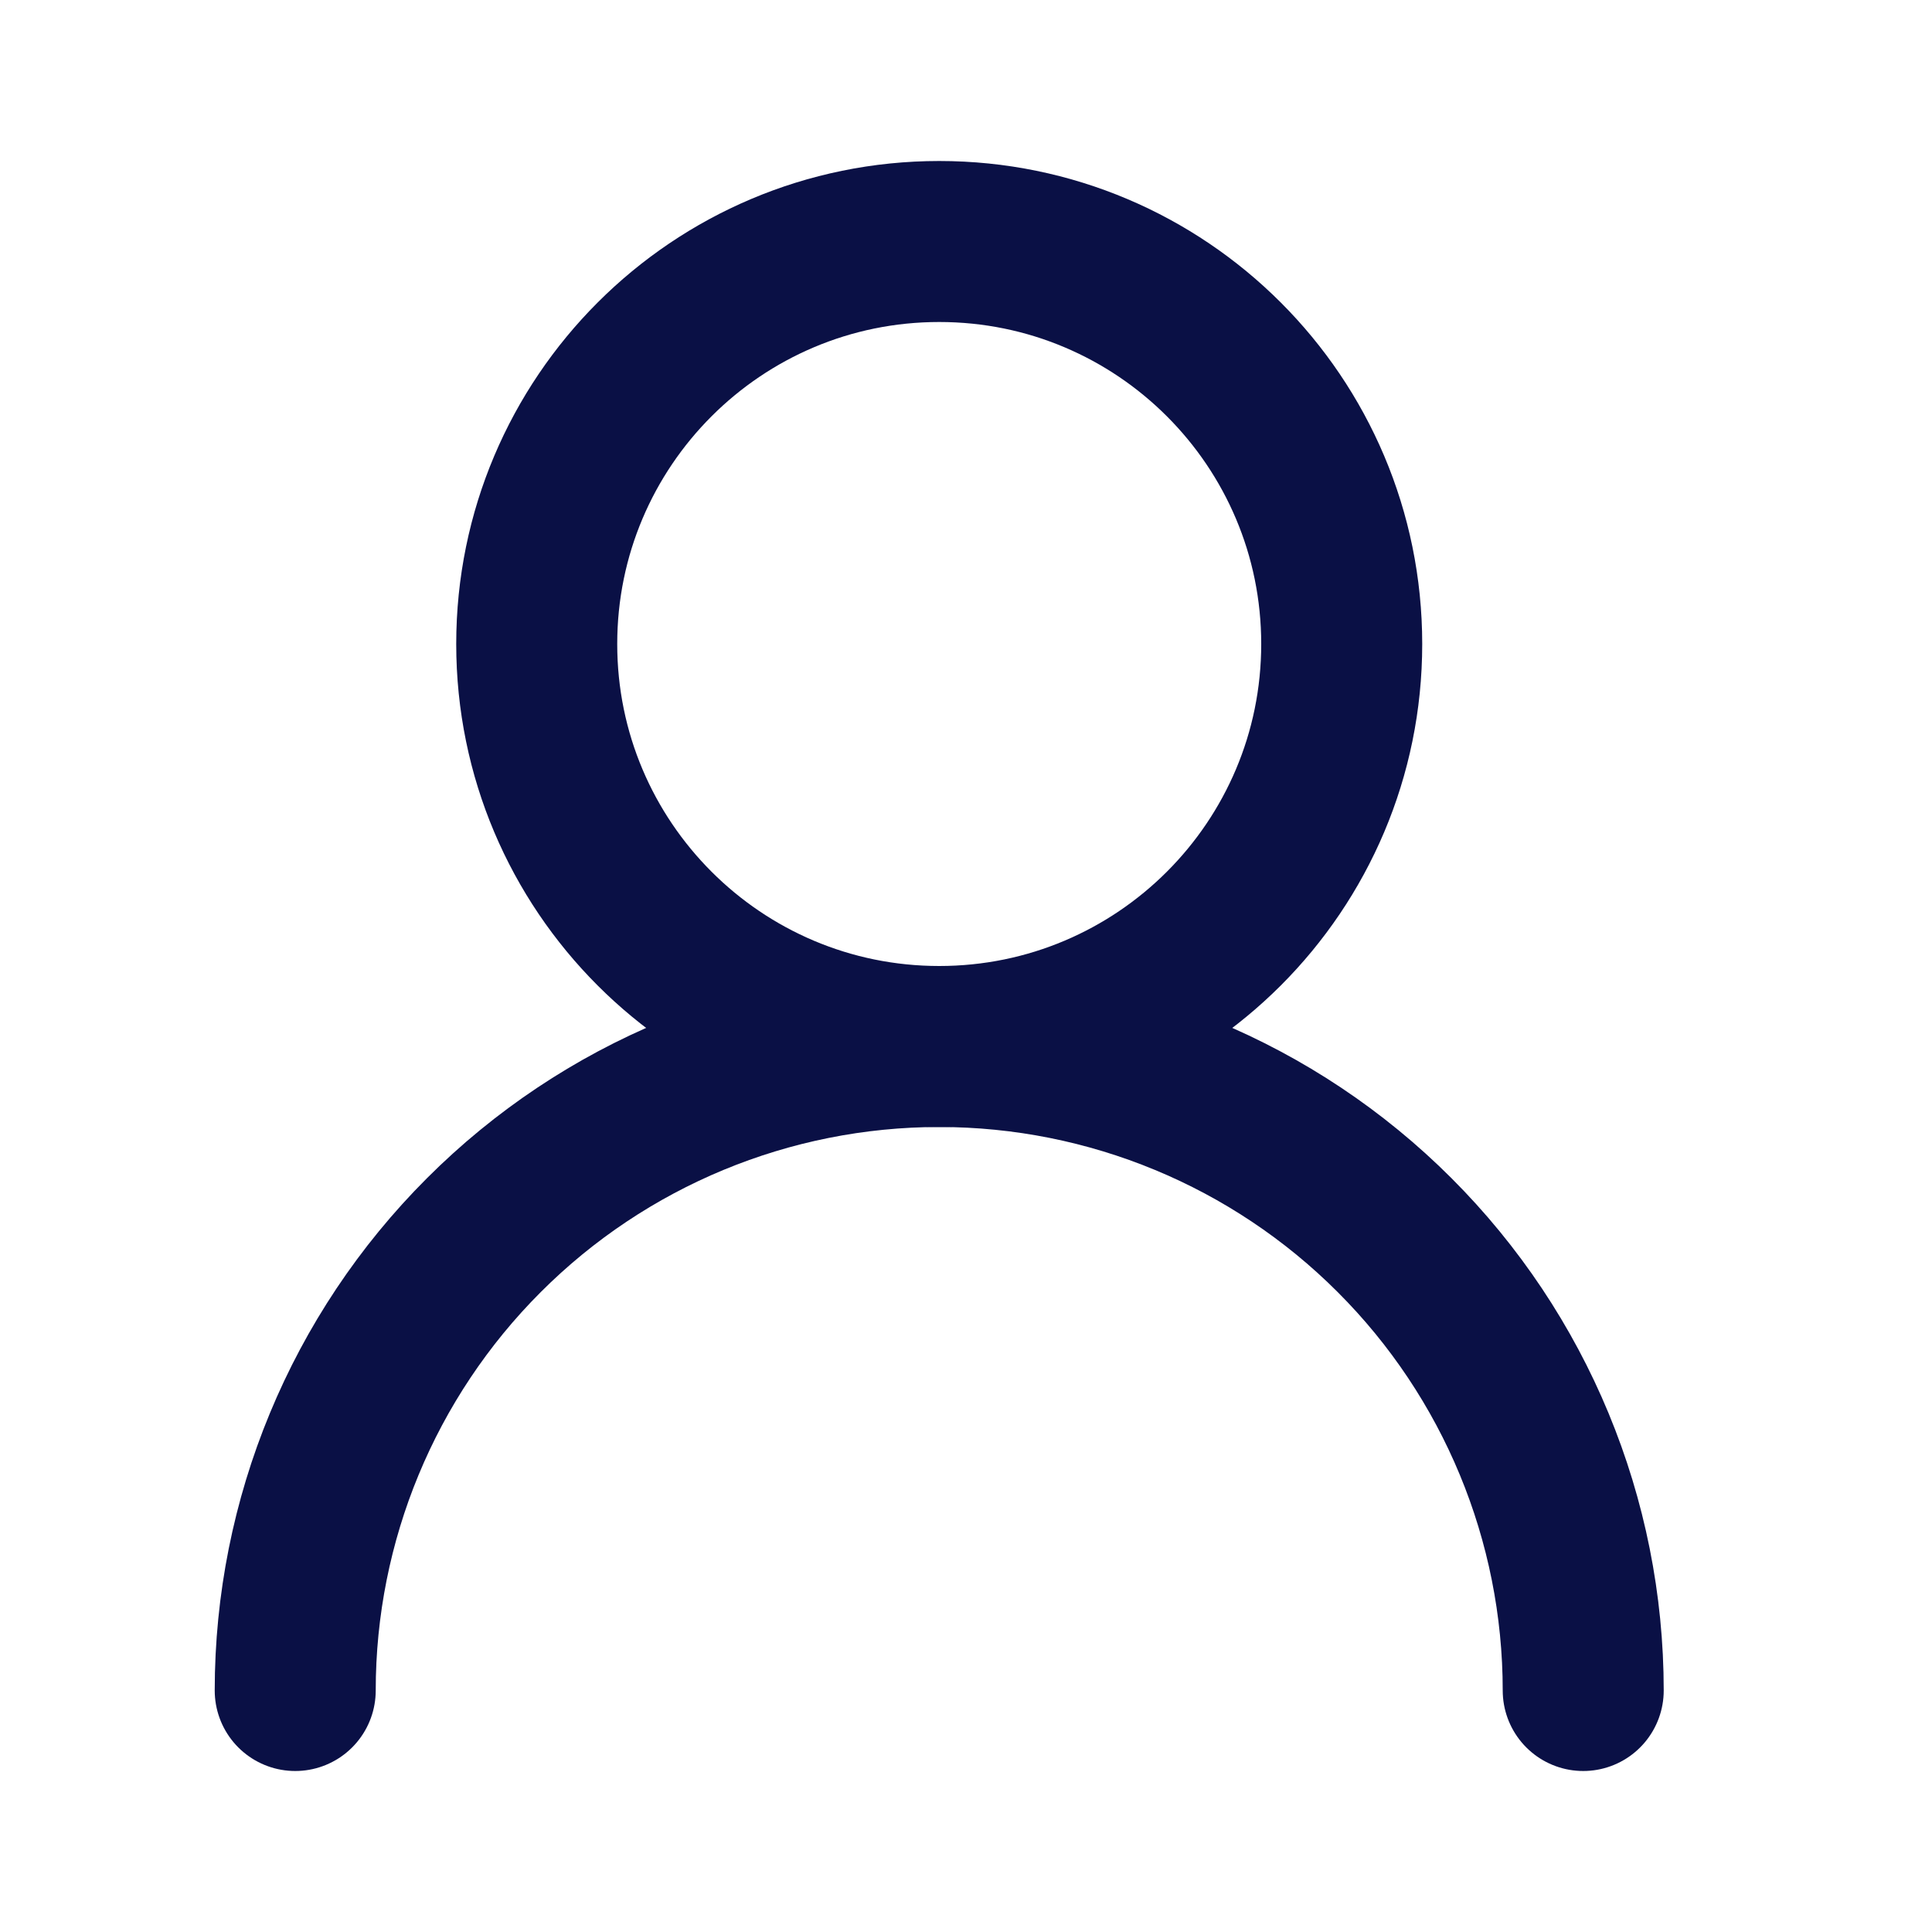 <svg width="36" height="36" viewBox="0 0 36 36" fill="none" xmlns="http://www.w3.org/2000/svg">
<path d="M17.501 19.5C21.643 19.5 25.001 16.142 25.001 12C25.001 7.858 21.643 4.5 17.501 4.5C13.359 4.5 10.001 7.858 10.001 12C10.001 16.142 13.359 19.5 17.501 19.5Z" stroke="#0A1045" stroke-width="3" stroke-linecap="round" stroke-linejoin="round"/>
<path d="M29.501 31.5C29.501 28.317 28.237 25.265 25.986 23.015C23.736 20.764 20.684 19.5 17.501 19.5C14.318 19.5 11.266 20.764 9.016 23.015C6.765 25.265 5.501 28.317 5.501 31.5" stroke="#0A1045" stroke-width="3" stroke-linecap="round" stroke-linejoin="round"/>
</svg>
